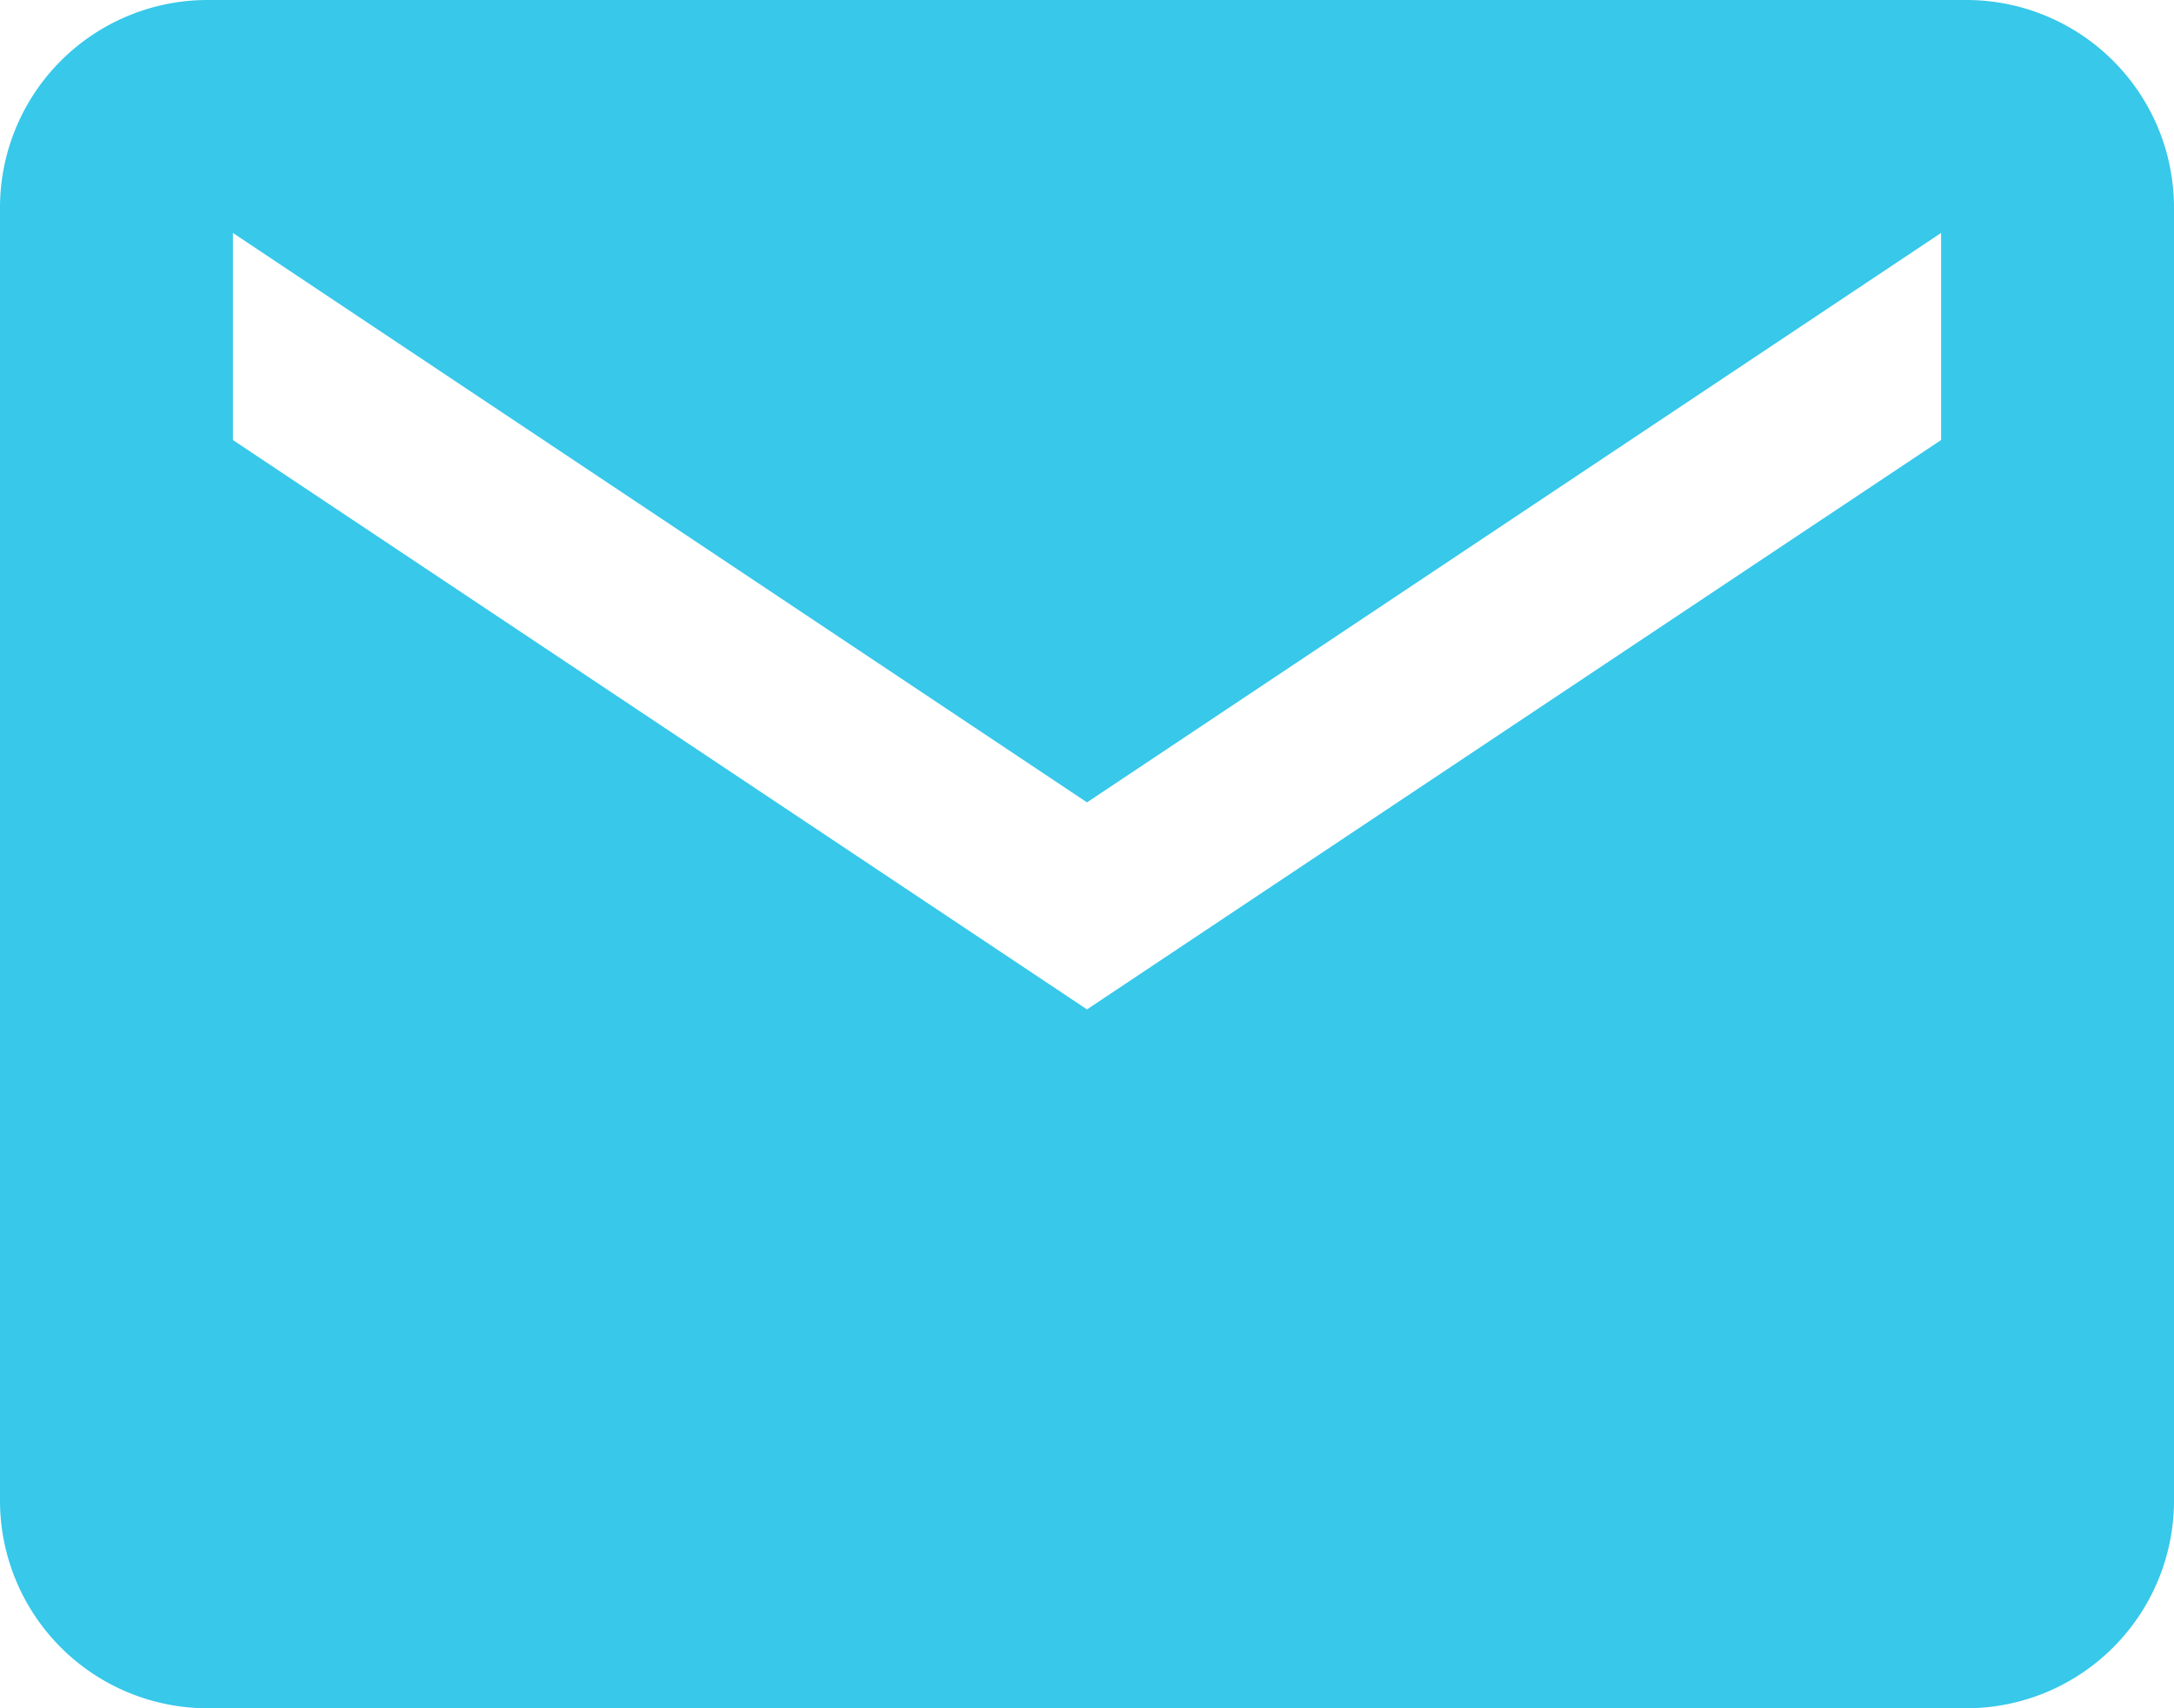 <svg xmlns="http://www.w3.org/2000/svg" width="36" height="28.286" viewBox="0 0 36 28.286">
  <path id="Icon_ionic-md-mail" data-name="Icon ionic-md-mail" d="M34.821,5.625H5.679A3.439,3.439,0,0,0,2.25,9.054V30.482a3.439,3.439,0,0,0,3.429,3.429H34.821a3.439,3.439,0,0,0,3.429-3.429V9.054A3.439,3.439,0,0,0,34.821,5.625Zm-.428,7.286L20.25,22.339,6.107,12.911V9.482L20.25,18.911,34.393,9.482Z" transform="translate(-2.25 -5.625)" fill="#37c8ea"/>
</svg>
